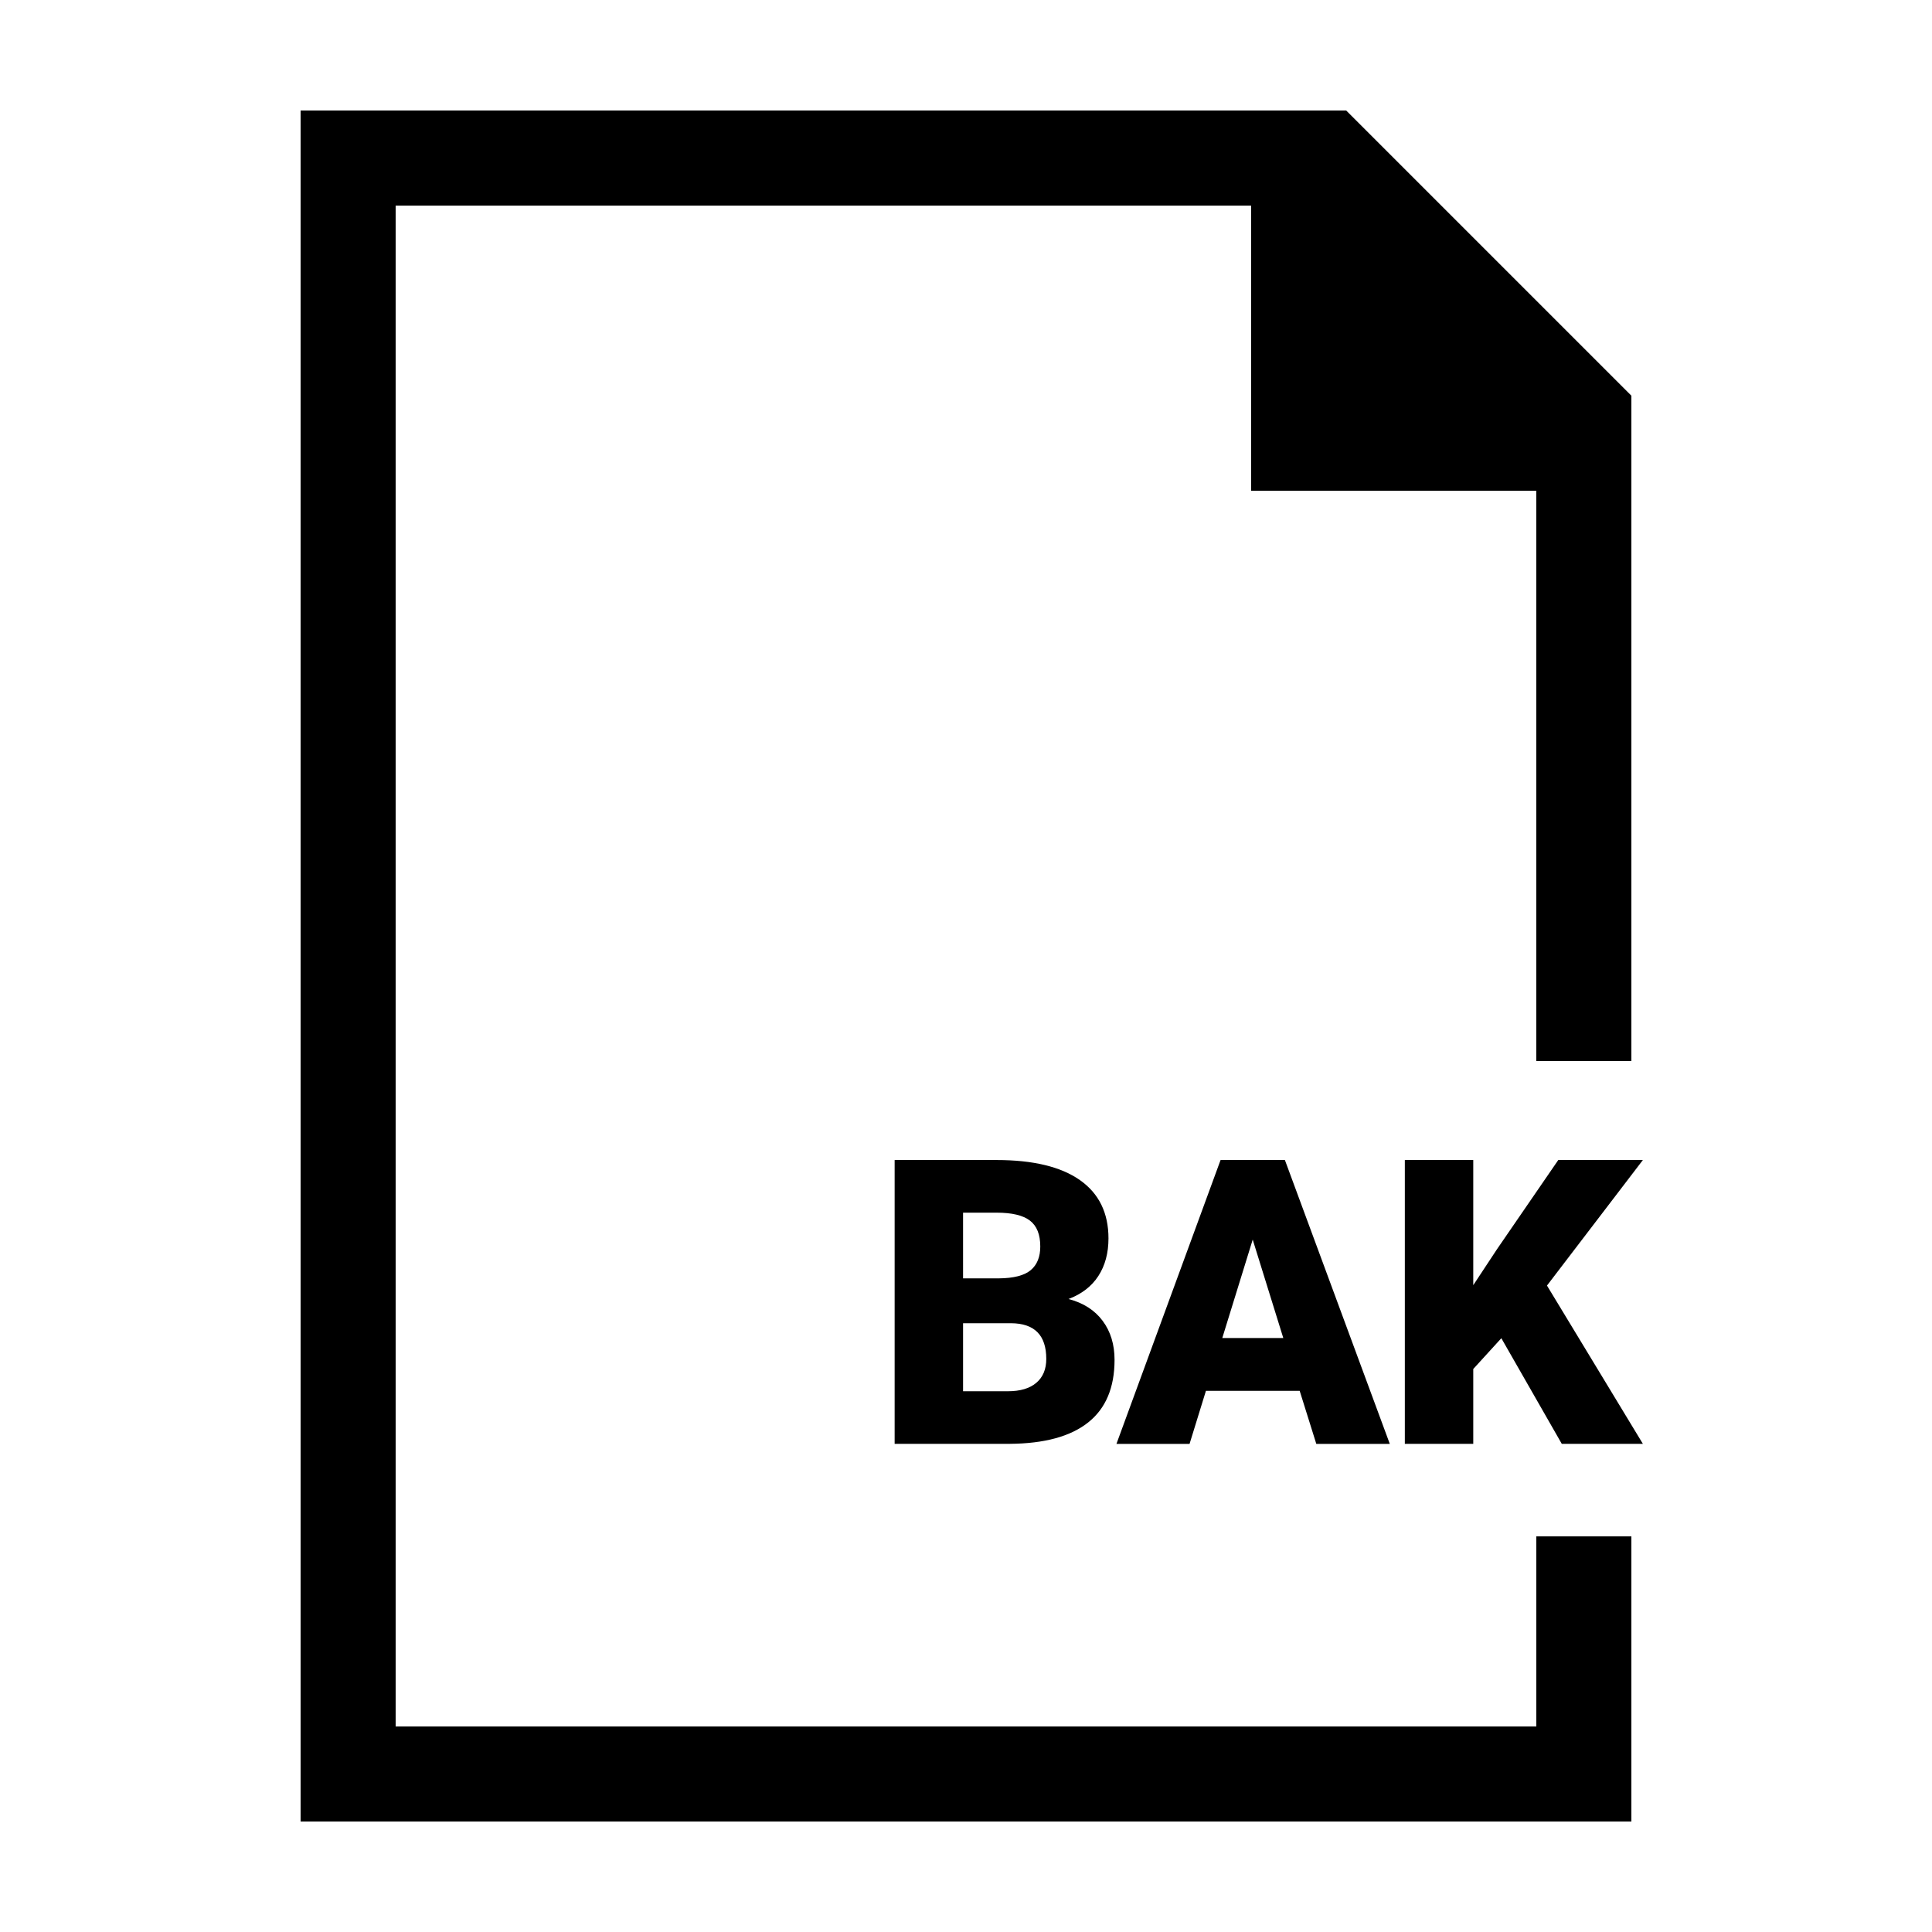 <?xml version="1.0" encoding="UTF-8"?>
<!-- Uploaded to: SVG Repo, www.svgrepo.com, Generator: SVG Repo Mixer Tools -->
<svg fill="#000000" width="800px" height="800px" version="1.1" viewBox="144 144 512 512" xmlns="http://www.w3.org/2000/svg">
 <g>
  <path d="m576.33 425.19v-176.33l-75.57-75.57h-277.1v453.43h352.67v-75.57h-25.191v50.383h-302.29v-403.05h226.71v75.57h75.57v151.14z"/>
  <path d="m381.09 526.64v-75.219h27.016c9.68 0 17.039 1.773 22.086 5.32 5.043 3.547 7.566 8.695 7.566 15.445 0 3.891-0.898 7.215-2.684 9.969-1.789 2.754-4.43 4.785-7.898 6.098 3.926 1.031 6.938 2.961 9.039 5.785 2.102 2.82 3.152 6.266 3.152 10.332 0 7.371-2.336 12.906-7.008 16.605-4.664 3.703-11.578 5.586-20.738 5.656l-30.531 0.004zm18.133-43.859h9.453c3.965-0.035 6.793-0.762 8.473-2.176 1.691-1.414 2.535-3.508 2.535-6.266 0-3.18-0.91-5.465-2.742-6.867-1.82-1.402-4.766-2.102-8.832-2.102h-8.887zm0 11.883v18.031h11.879c3.269 0 5.785-0.746 7.543-2.246 1.758-1.496 2.629-3.606 2.629-6.328 0-6.266-3.113-9.422-9.344-9.453h-12.707z"/>
  <path d="m488.43 512.59h-24.848l-4.336 14.051h-19.375l27.59-75.219h17.051l27.797 75.219h-19.477zm-20.512-14h16.168l-8.105-26.086z"/>
  <path d="m541.87 498.64-7.441 8.16v19.84h-18.133v-75.219h18.133v33.164l6.309-9.559 16.219-23.609h22.426l-25.418 33.273 25.418 41.945-21.492 0.004z"/>
 </g>
</svg>